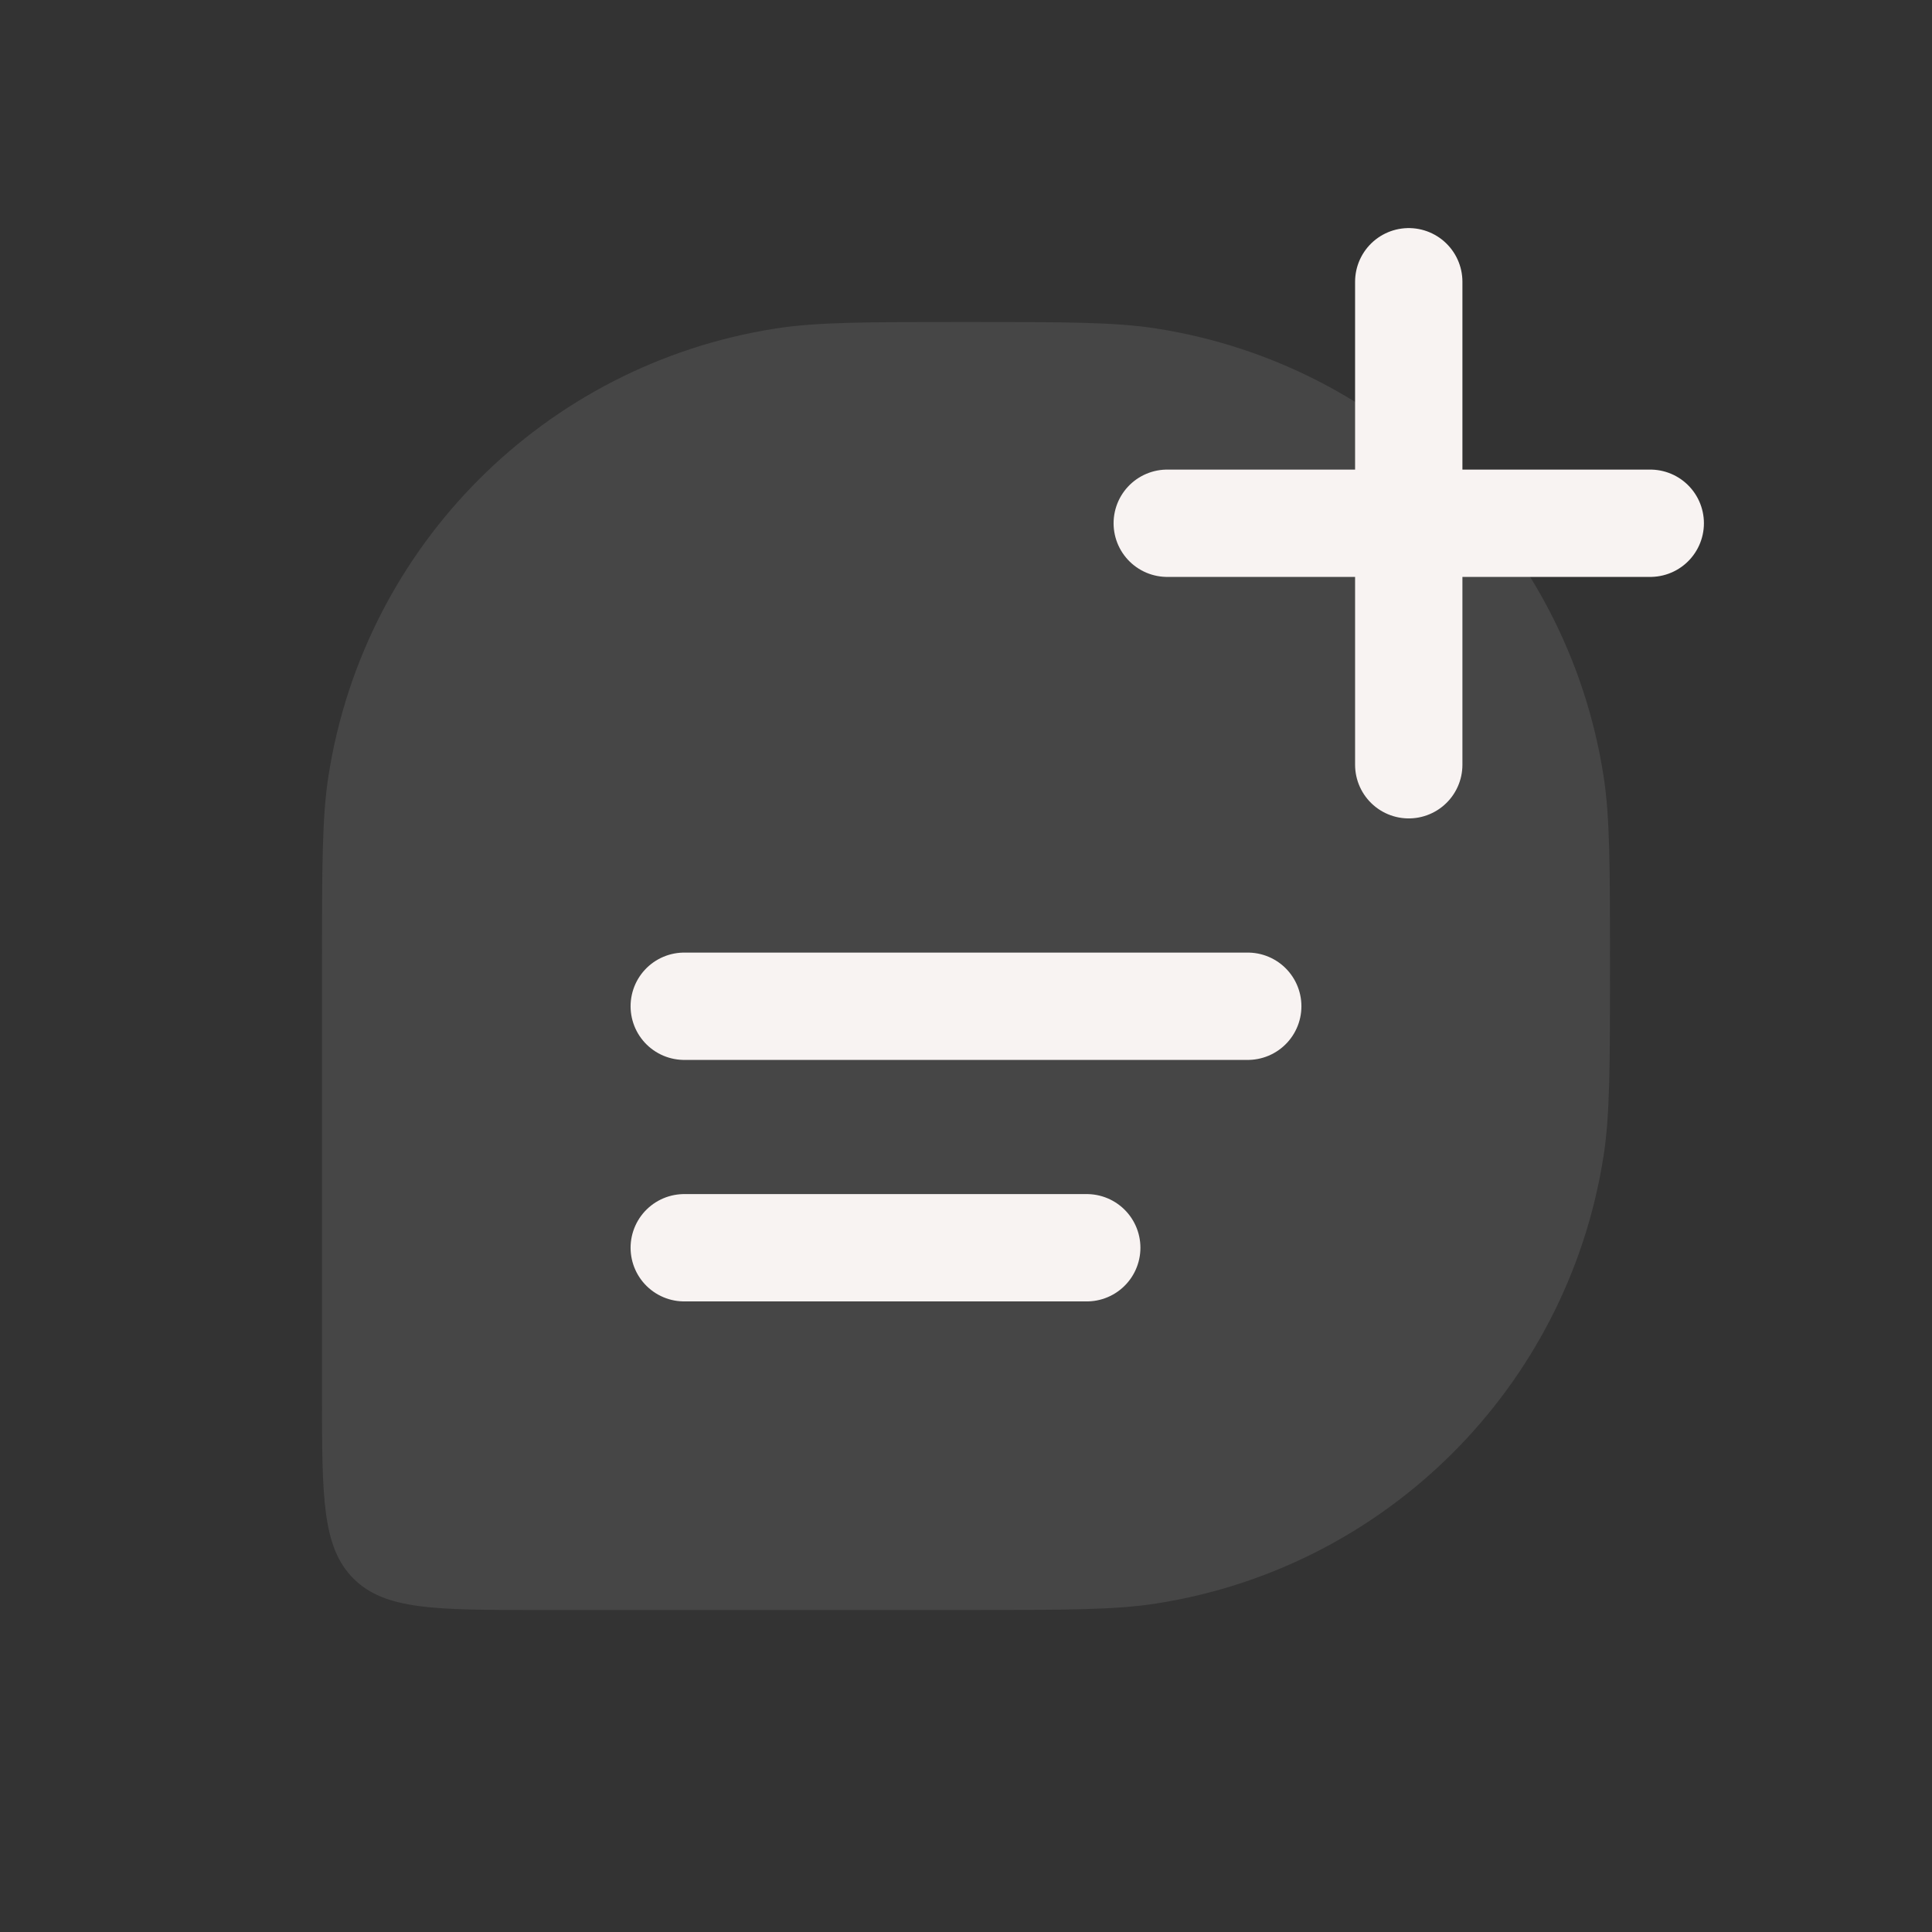 <?xml version="1.0" encoding="UTF-8"?> <svg xmlns="http://www.w3.org/2000/svg" width="18" height="18" viewBox="0 0 18 18" fill="none"><rect x="0" y="0" width="18" height="18" fill="#333333" stroke="none"/><path d="M15 9C15 8.071 15 7.606 14.938 7.218C14.6 5.078 12.922 3.4 10.782 3.062C10.393 3 9.929 3 9 3V3C8.071 3 7.606 3 7.218 3.062C5.078 3.4 3.4 5.078 3.062 7.218C3 7.606 3 8.071 3 9V13C3 13.943 3 14.414 3.293 14.707C3.586 15 4.057 15 5 15H9C9.929 15 10.393 15 10.782 14.938C12.922 14.6 14.6 12.922 14.938 10.782C15 10.393 15 9.929 15 9V9Z" fill="#F8F3F2" fill-opacity="0.1"></path><path d="M6.375 9.375L11.625 9.375" stroke="#F8F3F2" stroke-linecap="round" stroke-linejoin="round"></path><path d="M6.375 11.625L10.125 11.625" stroke="#F8F3F2" stroke-linecap="round" stroke-linejoin="round"></path><path d="M13.125 2.625V7.125" stroke="#F8F3F2" stroke-linecap="round"></path><path d="M10.875 4.875H15.375" stroke="#F8F3F2" stroke-linecap="round"></path></svg> 